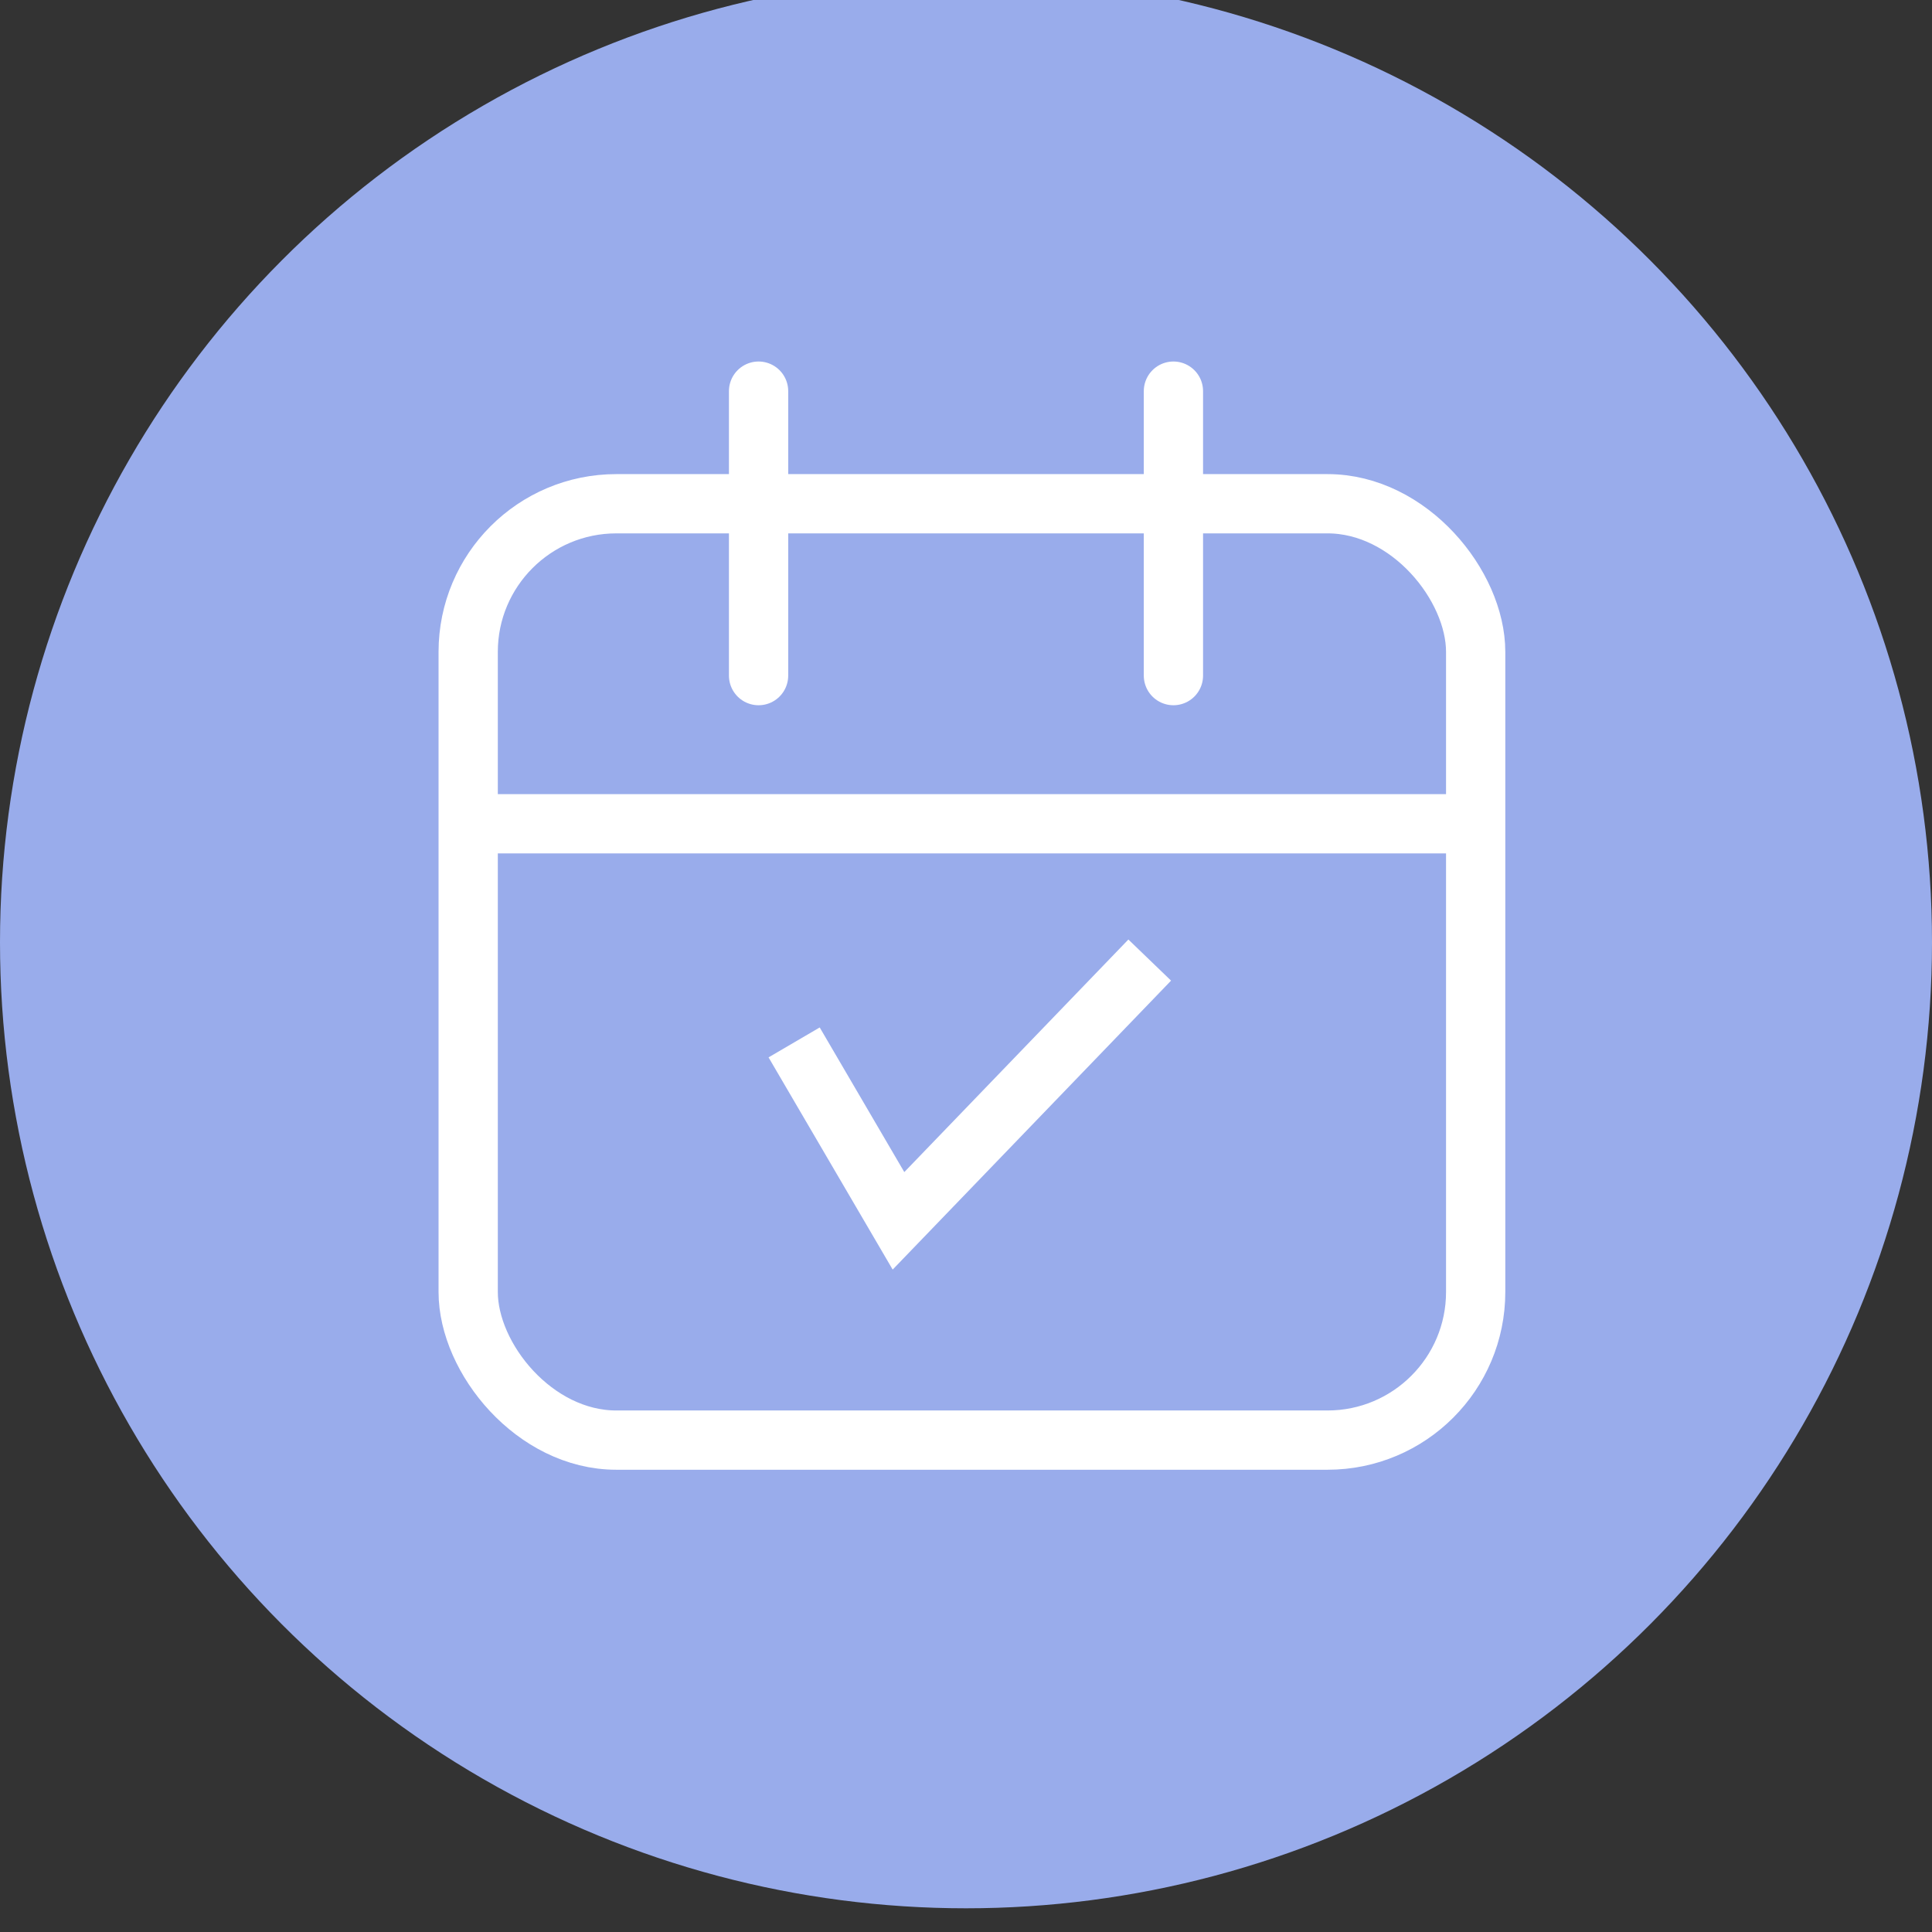 <?xml version="1.0" encoding="UTF-8"?> <svg xmlns="http://www.w3.org/2000/svg" width="163" height="163" viewBox="0 0 163 163" fill="none"><rect x="0" y="0" width="163" height="163" fill="#333333" stroke="none"/> <g clip-path="url(#clip0_2_2)"> <circle cx="81.5" cy="79.5" r="81.5" fill="#99ACEB"></circle> <rect x="39.5" y="42.5" width="85" height="79" rx="12.5" stroke="white" stroke-width="5"></rect> <line x1="38" y1="69.5" x2="126" y2="69.5" stroke="white" stroke-width="5"></line> <path d="M67 87.947L75.804 103L97 81" stroke="white" stroke-width="5"></path> <path d="M64 57L64 33" stroke="white" stroke-width="5" stroke-linecap="round"></path> <path d="M99 57L99 33" stroke="white" stroke-width="5" stroke-linecap="round"></path> </g> <defs> <clipPath id="clip0_2_2"> <rect width="163" height="163" fill="white"></rect> </clipPath> </defs> </svg> 